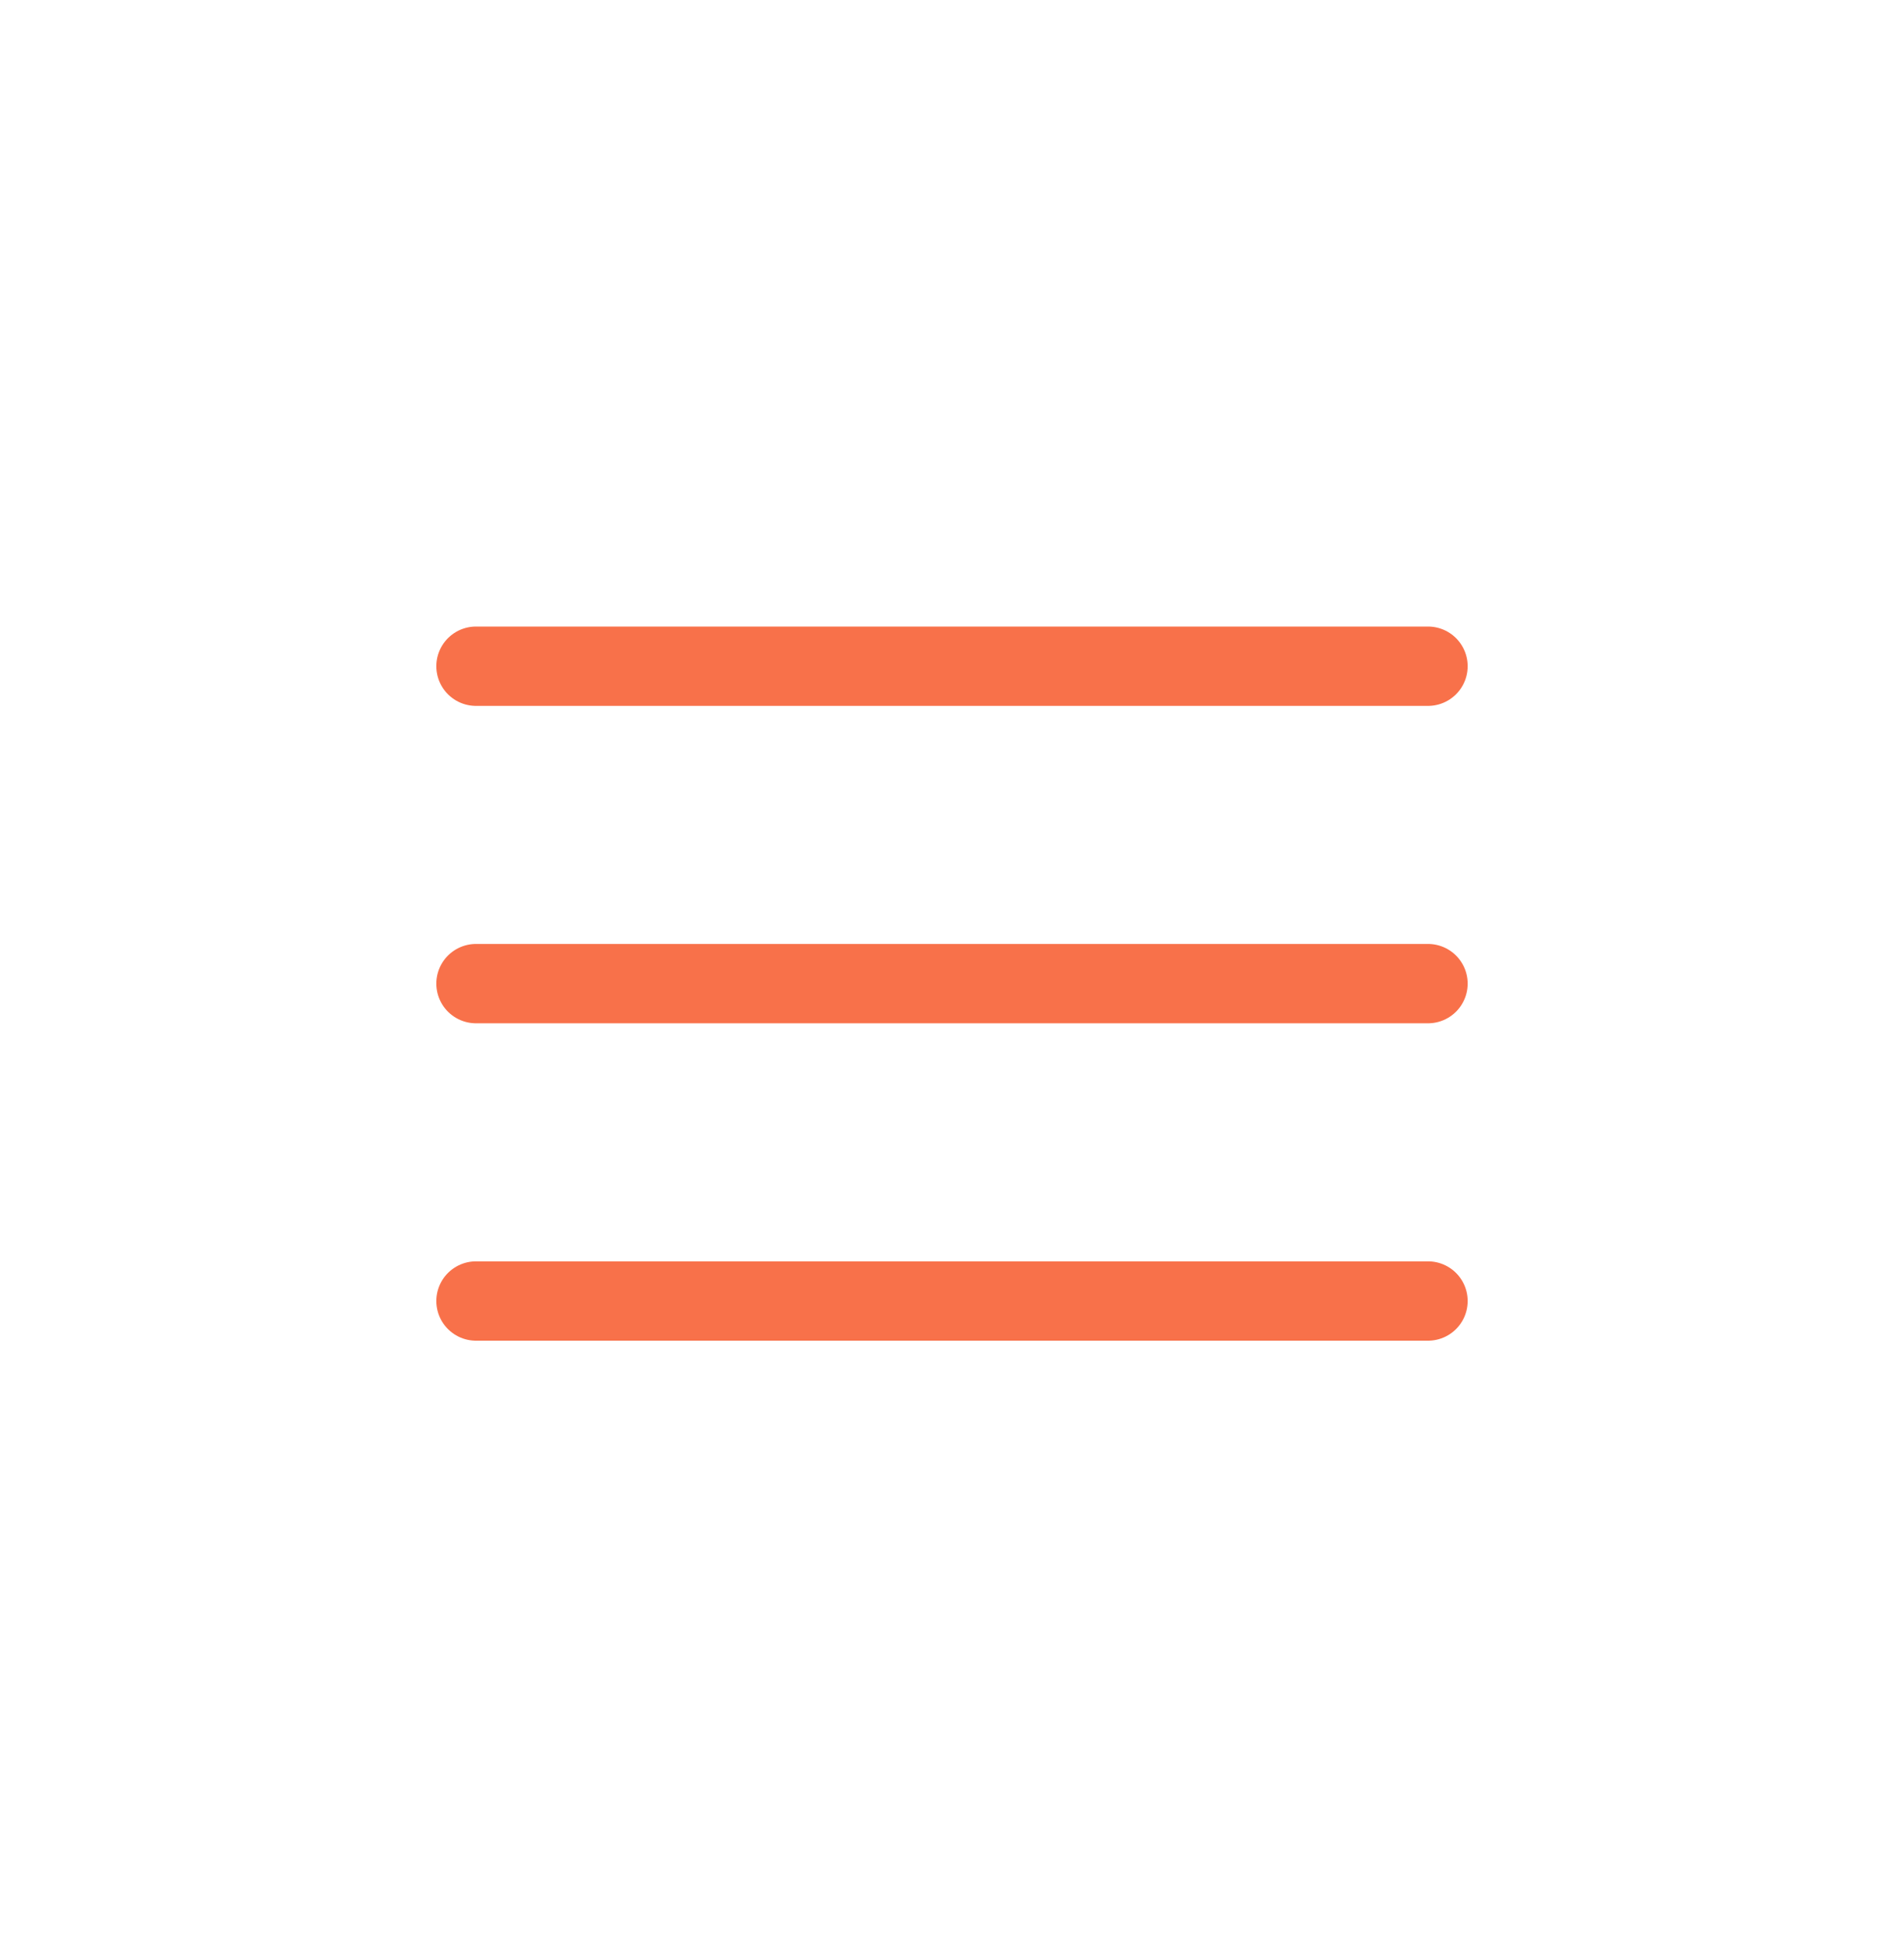 <svg width="48" height="49" viewBox="0 0 48 49" fill="none" xmlns="http://www.w3.org/2000/svg">
<path d="M12 16.792H36" stroke="#F8714A" stroke-width="2" stroke-linecap="round"/>
<path d="M12 24.792H36" stroke="#F8714A" stroke-width="2" stroke-linecap="round"/>
<path d="M12 32.792H36" stroke="#F8714A" stroke-width="2" stroke-linecap="round"/>
</svg>
